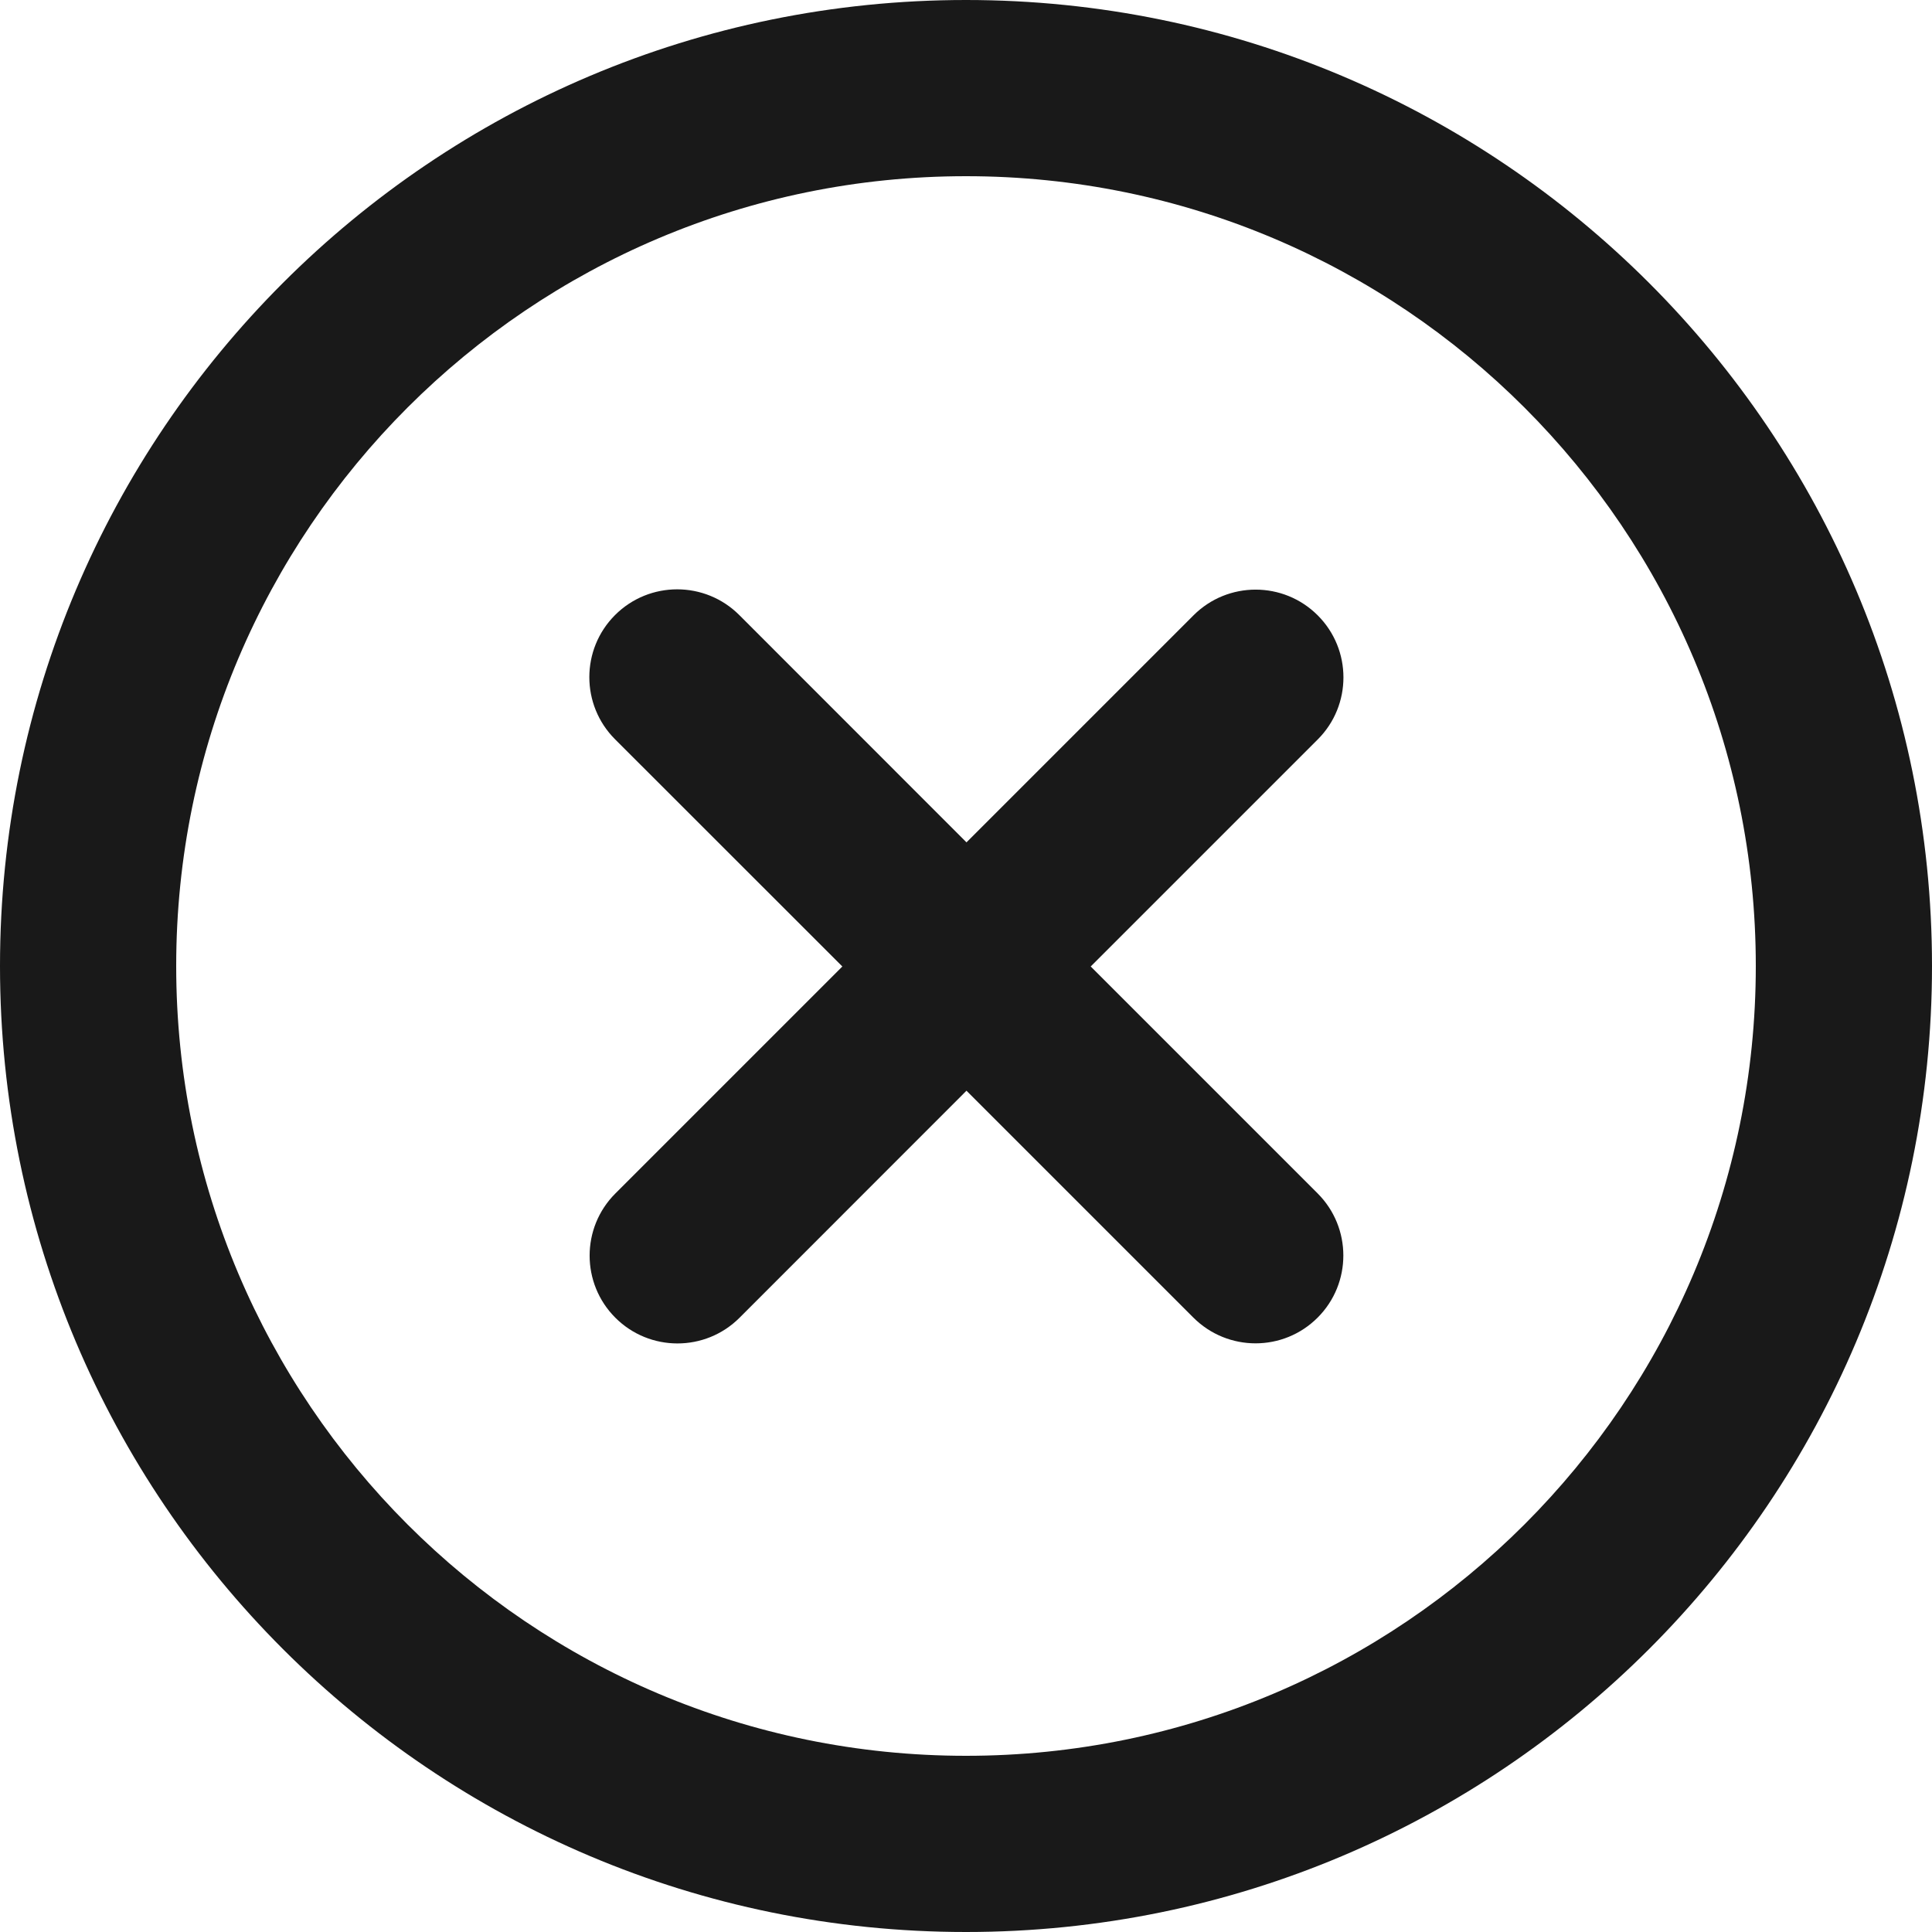 <svg width="20" height="20" viewBox="0 0 20 20" fill="none" xmlns="http://www.w3.org/2000/svg">
<path d="M6.367 7.653C6.012 7.298 6.012 6.722 6.367 6.367C6.722 6.012 7.298 6.012 7.653 6.367L10.005 8.72L12.355 6.37C12.71 6.015 13.286 6.015 13.641 6.37C13.996 6.725 13.996 7.3 13.641 7.655L11.291 10.005L13.64 12.354C13.995 12.709 13.995 13.285 13.64 13.64C13.285 13.995 12.71 13.995 12.354 13.64L10.005 11.291L7.656 13.641C7.301 13.996 6.725 13.996 6.37 13.641C6.015 13.286 6.015 12.71 6.37 12.355L8.72 10.005L6.367 7.653Z" fill="#191919"/>
<path fill-rule="evenodd" clip-rule="evenodd" d="M20 10C20 15.523 15.523 20 10 20C4.477 20 0 15.523 0 10C0 4.477 4.477 0 10 0C15.523 0 20 4.477 20 10ZM1.824 10C1.824 14.515 5.485 18.176 10 18.176C14.515 18.176 18.176 14.515 18.176 10C18.176 5.485 14.515 1.824 10 1.824C5.485 1.824 1.824 5.485 1.824 10Z" fill="#191919"/>
</svg>
